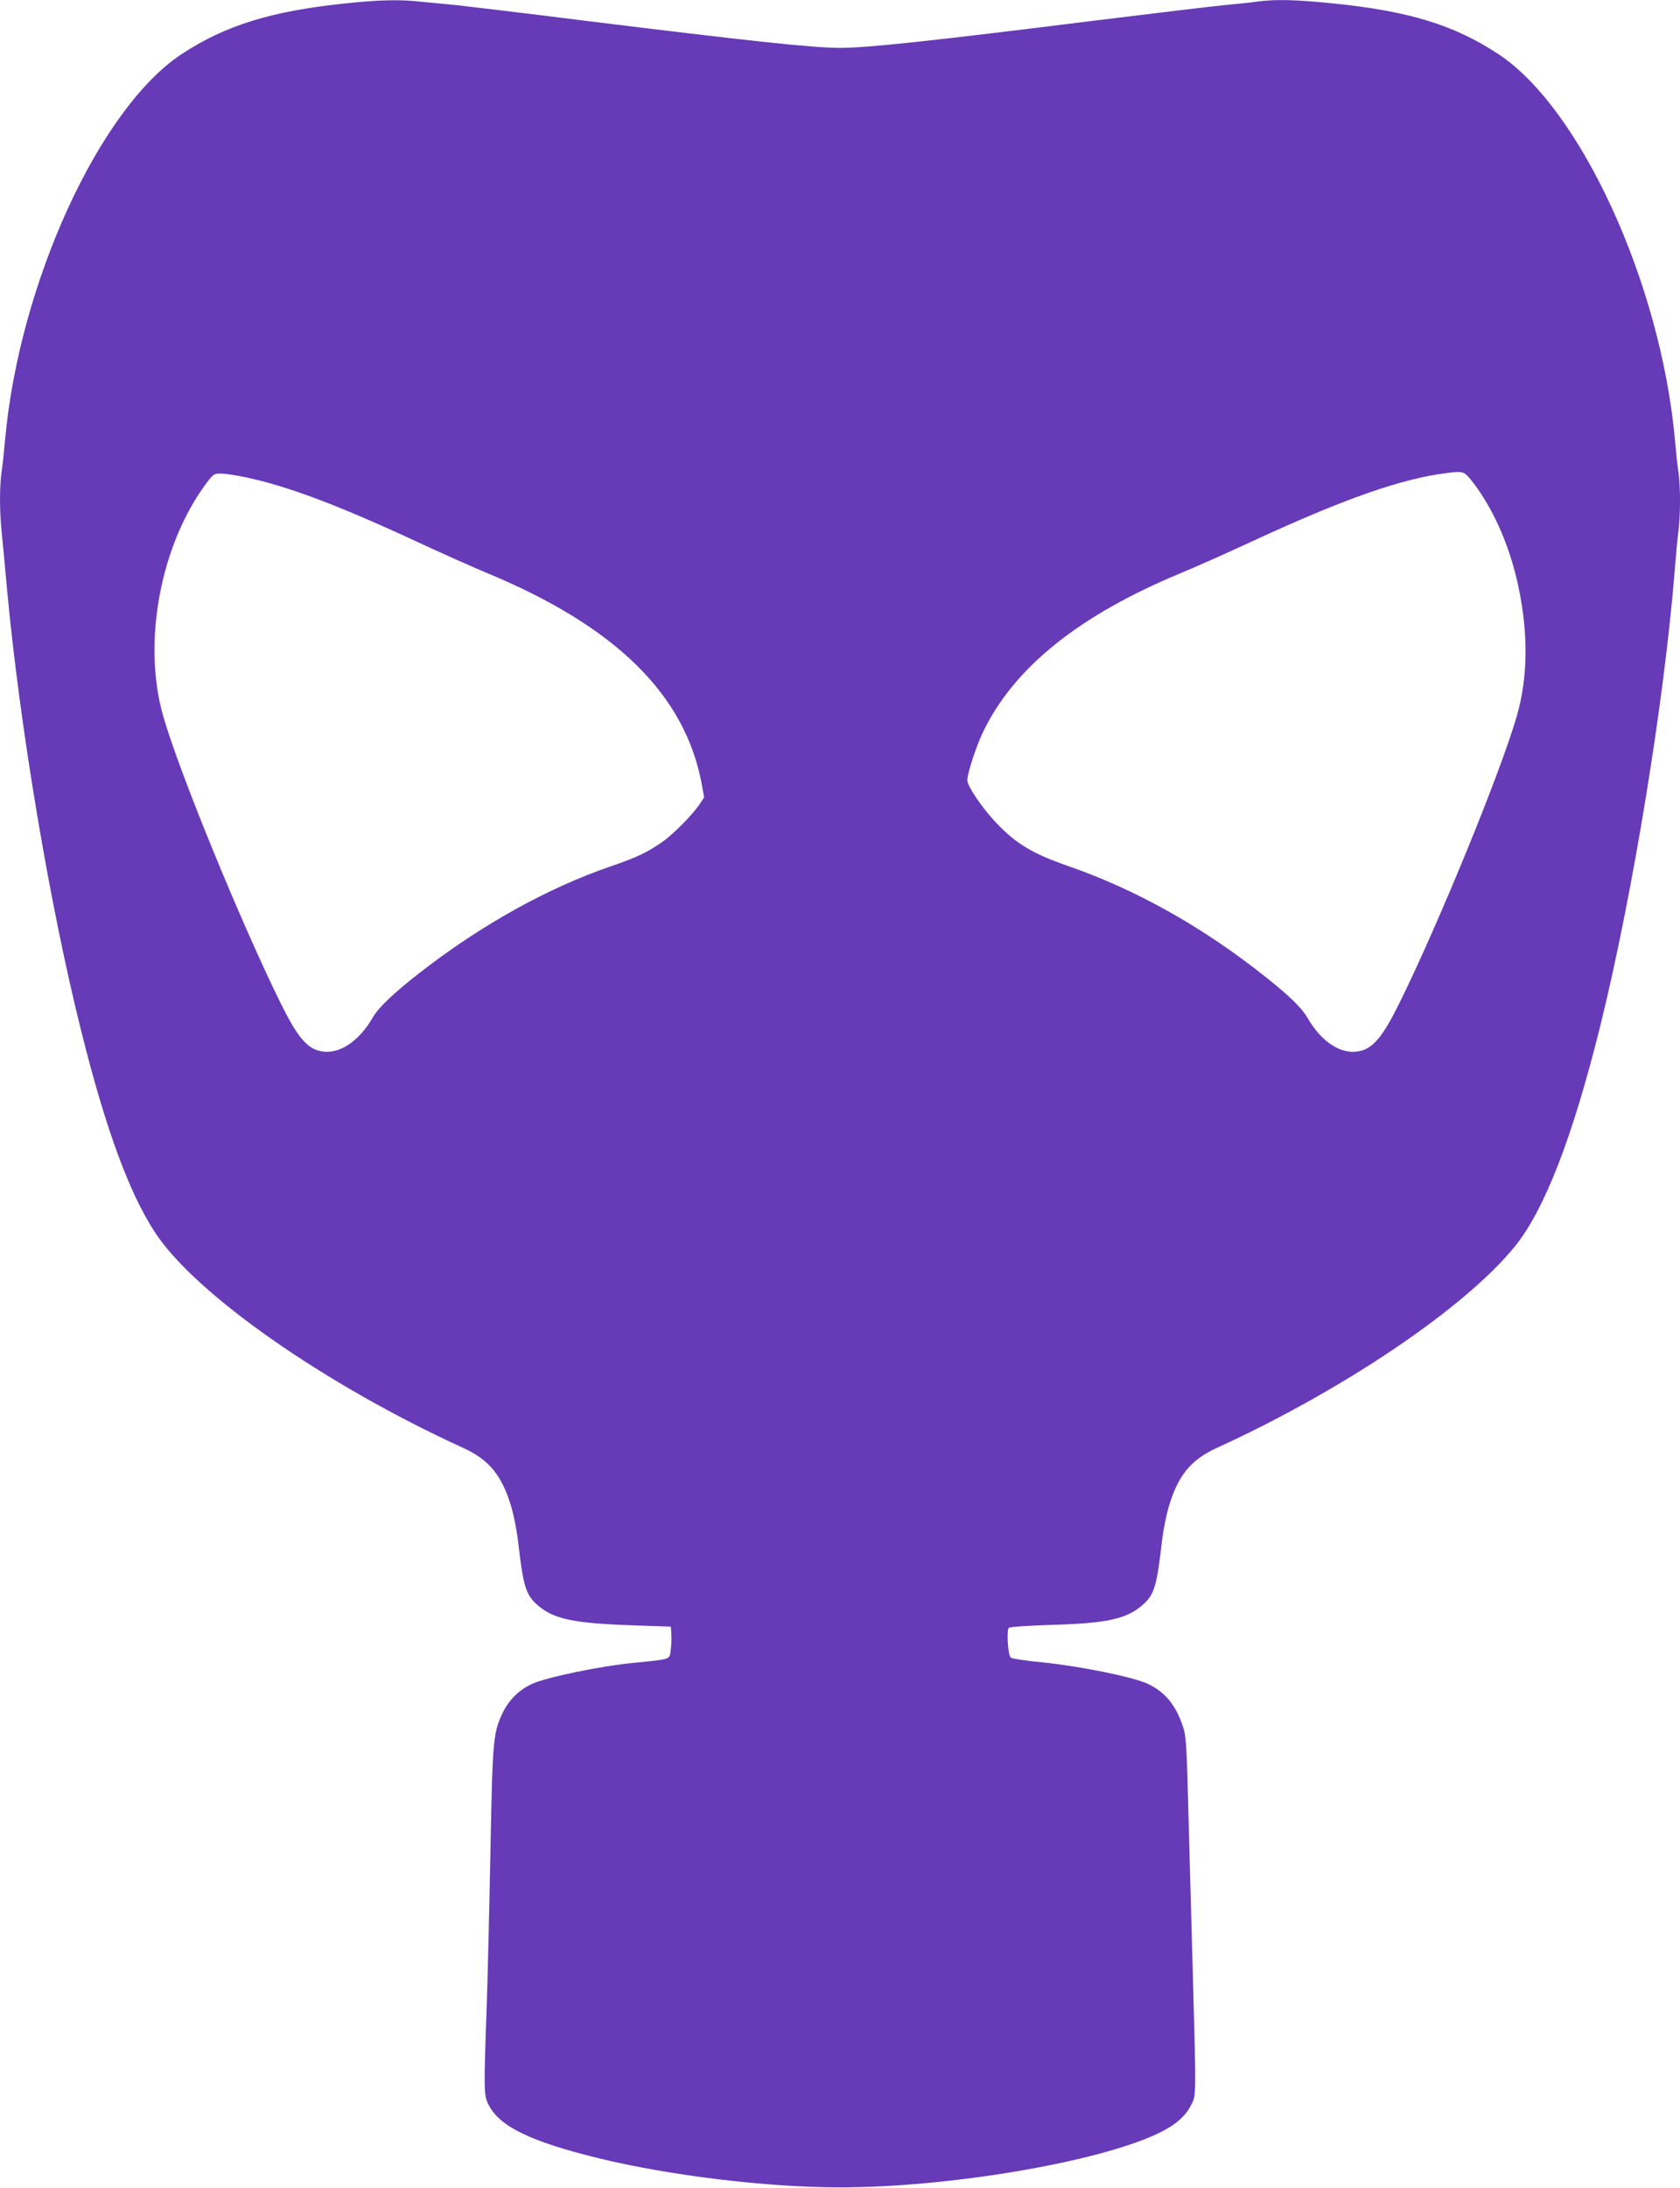 <?xml version="1.0" standalone="no"?>
<!DOCTYPE svg PUBLIC "-//W3C//DTD SVG 20010904//EN"
 "http://www.w3.org/TR/2001/REC-SVG-20010904/DTD/svg10.dtd">
<svg version="1.0" xmlns="http://www.w3.org/2000/svg"
 width="983pt" height="1280pt" viewBox="0 0 983 1280"
 preserveAspectRatio="xMidYMid meet">
<g transform="translate(0,1280) scale(0.1,-0.1)"
fill="#673ab7" stroke="none">
<path d="M2011 12779 c-427 -45 -696 -129 -949 -296 -481 -318 -949 -1341
-1032 -2253 -6 -69 -15 -155 -21 -192 -12 -87 -12 -228 1 -353 6 -55 19 -199
30 -320 75 -812 250 -1857 436 -2599 141 -565 278 -940 429 -1172 234 -361
991 -891 1804 -1263 155 -70 230 -164 285 -353 13 -46 29 -128 36 -183 31
-271 45 -321 112 -381 93 -84 209 -109 553 -121 l230 -8 3 -40 c2 -22 1 -64
-3 -92 -8 -63 8 -57 -210 -79 -200 -19 -518 -85 -602 -124 -78 -36 -137 -95
-174 -174 -53 -113 -57 -154 -69 -786 -6 -322 -16 -736 -22 -920 -18 -511 -18
-526 12 -584 64 -125 245 -213 640 -310 418 -102 987 -171 1415 -171 638 0
1507 147 1860 315 100 48 158 97 193 164 32 62 32 22 9 856 -9 333 -21 760
-26 950 -7 279 -12 355 -26 400 -42 133 -106 212 -210 261 -86 40 -403 104
-615 125 -96 9 -180 22 -186 28 -17 16 -25 162 -11 174 7 6 116 13 242 17 333
9 449 35 543 119 67 60 81 109 112 381 7 55 23 137 36 183 55 189 130 283 285
353 741 339 1450 818 1742 1177 174 214 339 640 501 1293 189 766 375 1901
436 2674 6 77 15 176 21 219 12 101 12 258 0 344 -6 37 -15 123 -21 192 -83
912 -551 1935 -1032 2253 -258 170 -522 252 -968 297 -216 22 -333 25 -442 11
-40 -6 -127 -15 -193 -21 -66 -6 -406 -47 -755 -90 -977 -122 -1335 -160
-1495 -160 -160 0 -522 39 -1495 159 -349 44 -687 84 -750 91 -63 6 -156 15
-207 20 -126 14 -247 11 -452 -11z m6592 -2781 c128 -158 231 -387 282 -632
58 -273 55 -531 -10 -755 -93 -324 -459 -1218 -688 -1681 -94 -190 -150 -258
-225 -277 -109 -28 -229 48 -314 197 -31 54 -107 128 -245 237 -363 289 -755
509 -1150 646 -215 75 -307 131 -427 257 -79 84 -166 212 -166 245 0 41 49
192 90 279 180 379 563 687 1160 934 80 33 269 117 420 187 538 249 871 365
1135 398 92 12 102 9 138 -35z m-7170 11 c242 -50 536 -160 994 -372 150 -70
343 -156 430 -192 746 -311 1149 -707 1248 -1226 l15 -83 -25 -38 c-40 -61
-154 -177 -220 -223 -84 -59 -148 -90 -294 -140 -378 -129 -770 -348 -1130
-629 -145 -113 -237 -200 -268 -255 -86 -149 -207 -226 -315 -198 -75 19 -131
87 -225 277 -232 470 -595 1355 -688 1681 -124 430 -16 1006 256 1367 36 48
43 52 80 52 22 0 86 -9 142 -21z"/>
</g>
</svg>
